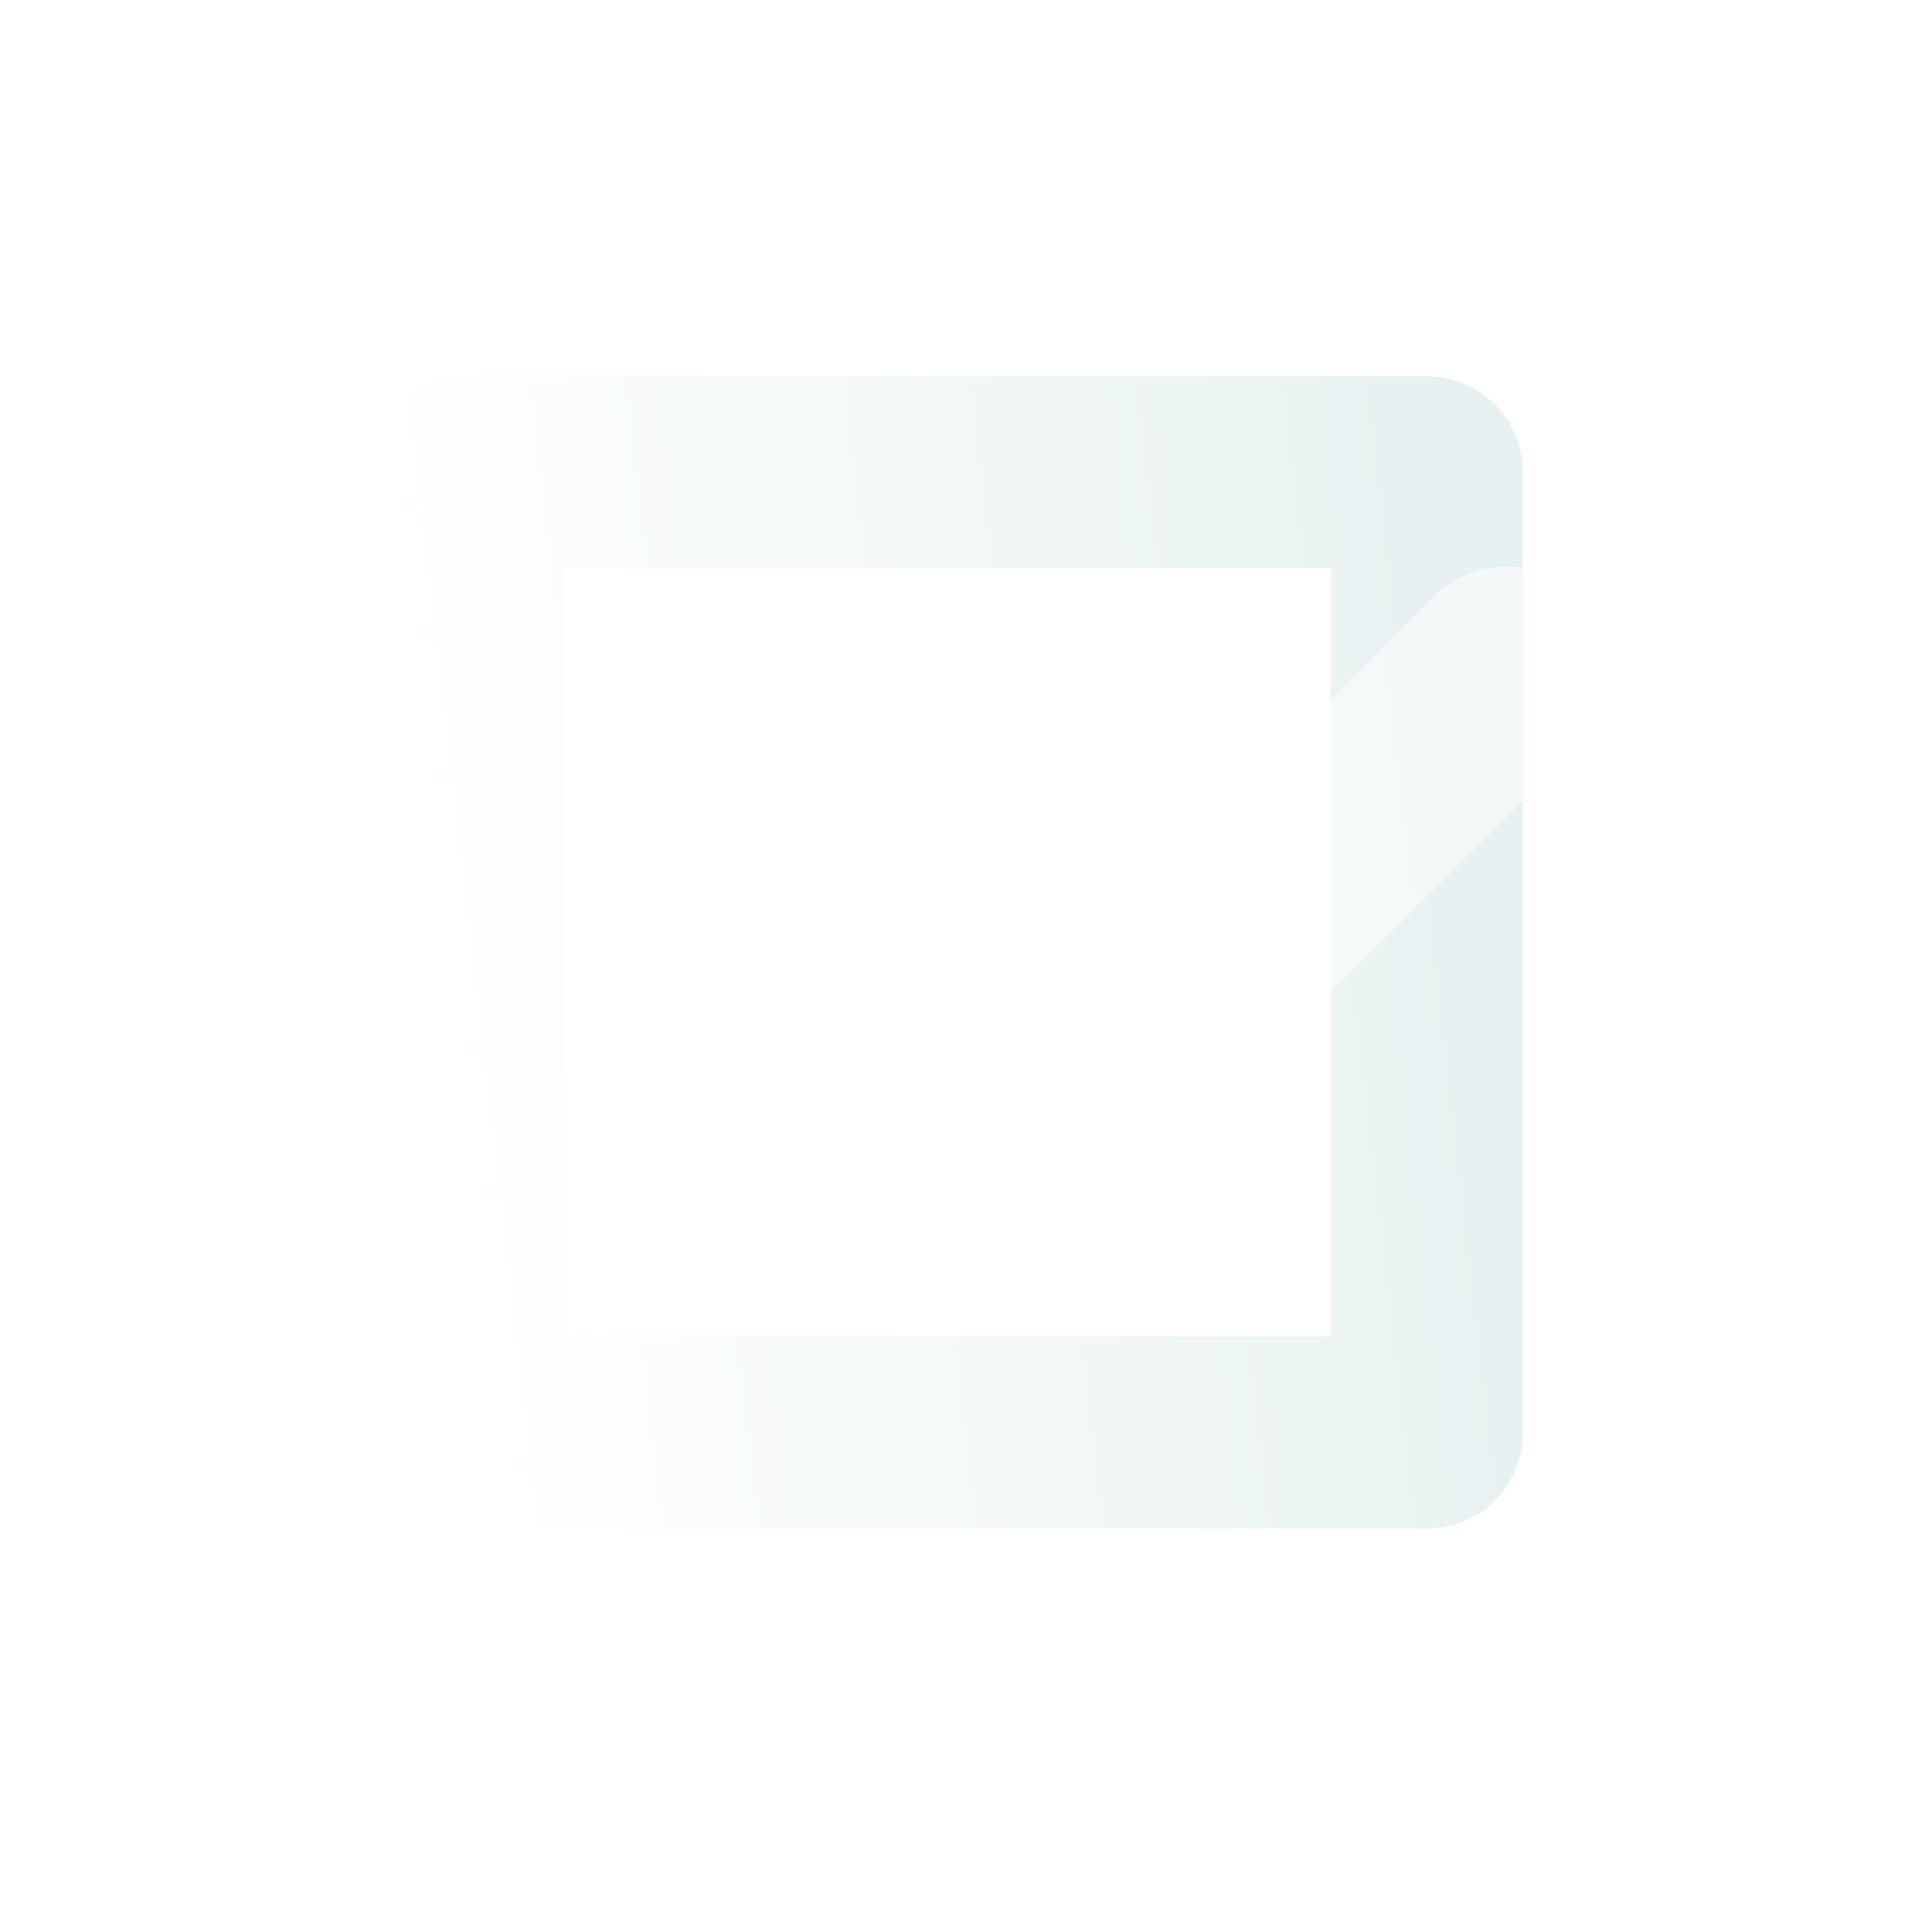 <svg width="80" height="81" viewBox="0 0 80 81" fill="none" xmlns="http://www.w3.org/2000/svg">
<path fill-rule="evenodd" clip-rule="evenodd" d="M15.556 19.798C15.556 17.575 17.358 15.773 19.581 15.773H59.832C62.055 15.773 63.858 17.575 63.858 19.798V60.05C63.858 62.273 62.055 64.075 59.832 64.075H19.581C17.358 64.075 15.556 62.273 15.556 60.05V19.798ZM23.606 23.823V56.025H55.807V23.823H23.606Z" fill="url(#paint0_linear_2026_533)"/>
<g filter="url(#filter0_bi_2026_533)">
<path fill-rule="evenodd" clip-rule="evenodd" d="M65.842 24.82C67.534 26.512 67.534 29.256 65.842 30.948L45.62 51.17C44.807 51.983 43.705 52.44 42.556 52.44C41.407 52.44 40.304 51.983 39.492 51.17L27.936 39.615C26.244 37.923 26.244 35.179 27.936 33.487C29.628 31.794 32.372 31.794 34.065 33.487L42.556 41.978L59.714 24.82C61.406 23.128 64.15 23.128 65.842 24.82Z" fill="white" fill-opacity="0.5"/>
</g>
<defs>
<filter id="filter0_bi_2026_533" x="18.667" y="15.551" width="56.444" height="44.889" filterUnits="userSpaceOnUse" color-interpolation-filters="sRGB">
<feFlood flood-opacity="0" result="BackgroundImageFix"/>
<feGaussianBlur in="BackgroundImageFix" stdDeviation="4"/>
<feComposite in2="SourceAlpha" operator="in" result="effect1_backgroundBlur_2026_533"/>
<feBlend mode="normal" in="SourceGraphic" in2="effect1_backgroundBlur_2026_533" result="shape"/>
<feColorMatrix in="SourceAlpha" type="matrix" values="0 0 0 0 0 0 0 0 0 0 0 0 0 0 0 0 0 0 127 0" result="hardAlpha"/>
<feOffset dx="0.4" dy="0.2"/>
<feGaussianBlur stdDeviation="1"/>
<feComposite in2="hardAlpha" operator="arithmetic" k2="-1" k3="1"/>
<feColorMatrix type="matrix" values="0 0 0 0 1 0 0 0 0 1 0 0 0 0 1 0 0 0 0.6 0"/>
<feBlend mode="normal" in2="shape" result="effect2_innerShadow_2026_533"/>
</filter>
<linearGradient id="paint0_linear_2026_533" x1="15.556" y1="15.773" x2="57.674" y2="10.877" gradientUnits="userSpaceOnUse">
<stop stop-color="white"/>
<stop offset="1" stop-color="#E8F1F1"/>
</linearGradient>
</defs>
</svg>
